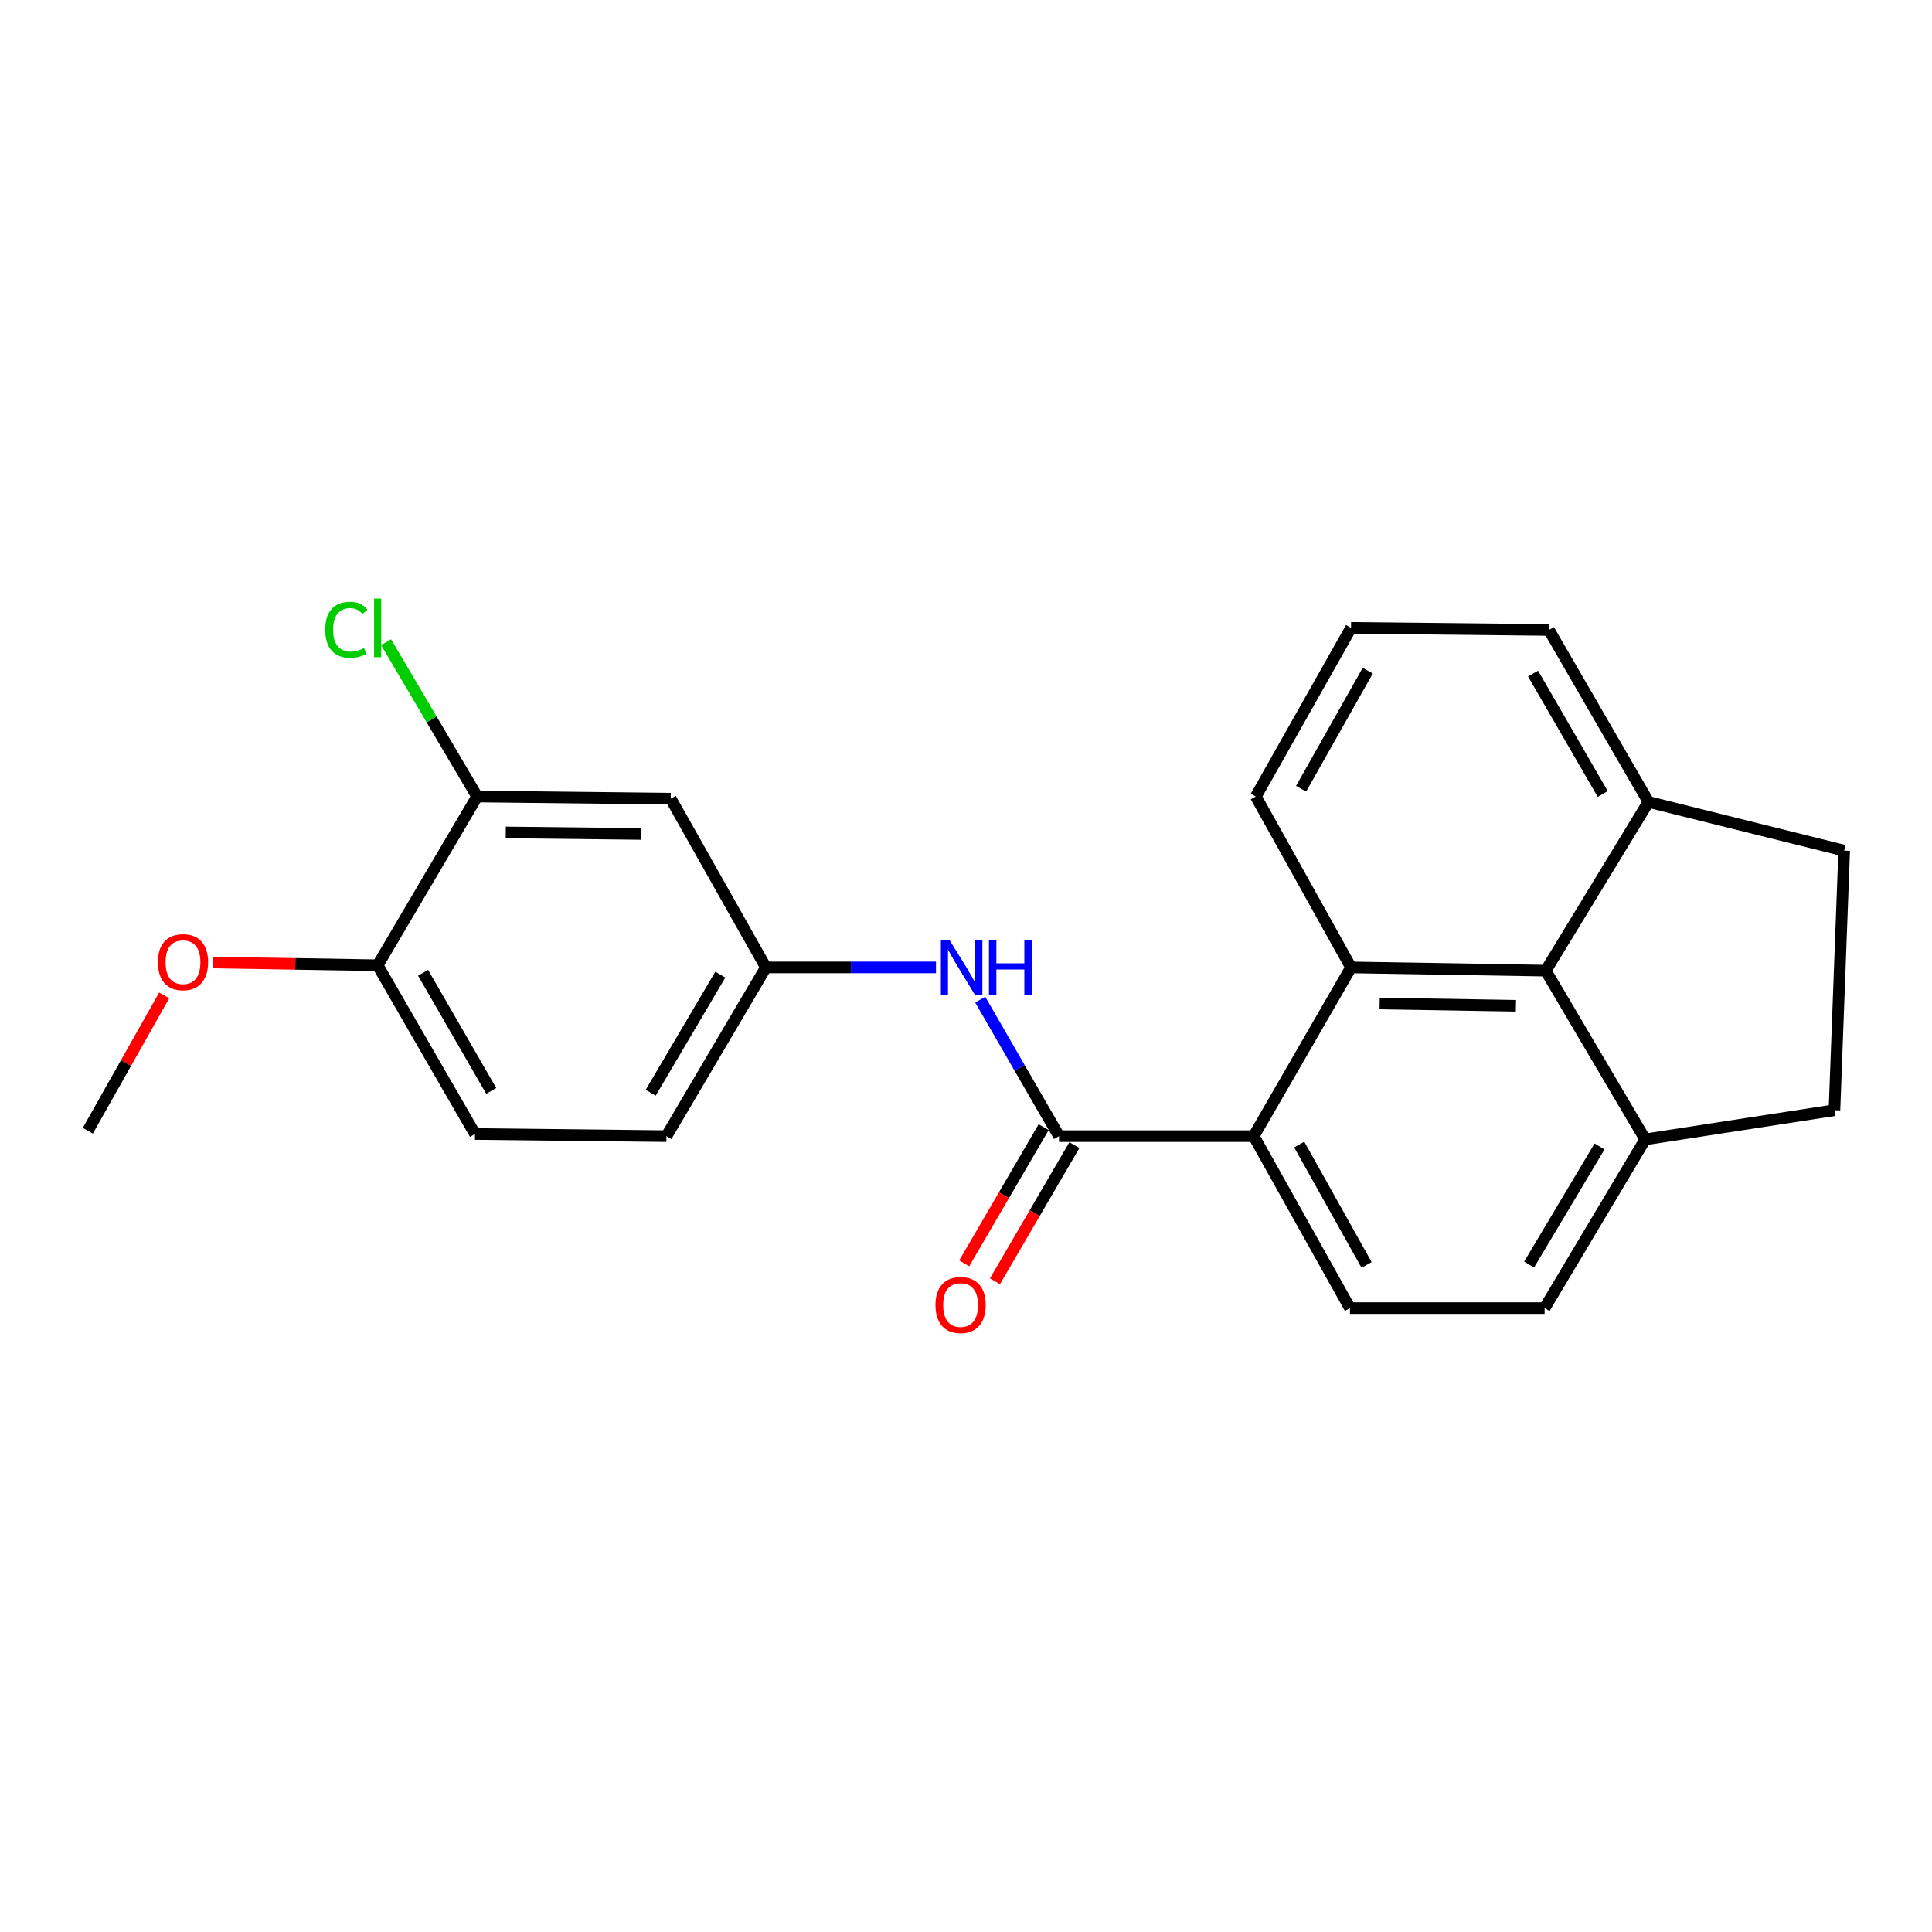 <?xml version='1.0' encoding='iso-8859-1'?>
<svg version='1.1' baseProfile='full'
              xmlns='http://www.w3.org/2000/svg'
                      xmlns:rdkit='http://www.rdkit.org/xml'
                      xmlns:xlink='http://www.w3.org/1999/xlink'
                  xml:space='preserve'
width='1000px' height='1000px' viewBox='0 0 1000 1000'>
<!-- END OF HEADER -->
<rect style='opacity:1.0;fill:#FFFFFF;stroke:none' width='1000' height='1000' x='0' y='0'> </rect>
<path class='bond-1' d='M 548.144,588.064 L 648.925,588.064' style='fill:none;fill-rule:evenodd;stroke:#000000;stroke-width:6px;stroke-linecap:butt;stroke-linejoin:miter;stroke-opacity:1' />
<path class='bond-3' d='M 548.144,588.064 L 527.755,552.739' style='fill:none;fill-rule:evenodd;stroke:#000000;stroke-width:6px;stroke-linecap:butt;stroke-linejoin:miter;stroke-opacity:1' />
<path class='bond-3' d='M 527.755,552.739 L 507.366,517.414' style='fill:none;fill-rule:evenodd;stroke:#0000FF;stroke-width:6px;stroke-linecap:butt;stroke-linejoin:miter;stroke-opacity:1' />
<path class='bond-9' d='M 540.185,583.422 L 519.63,618.663' style='fill:none;fill-rule:evenodd;stroke:#000000;stroke-width:6px;stroke-linecap:butt;stroke-linejoin:miter;stroke-opacity:1' />
<path class='bond-9' d='M 519.63,618.663 L 499.074,653.905' style='fill:none;fill-rule:evenodd;stroke:#FF0000;stroke-width:6px;stroke-linecap:butt;stroke-linejoin:miter;stroke-opacity:1' />
<path class='bond-9' d='M 556.102,592.706 L 535.546,627.947' style='fill:none;fill-rule:evenodd;stroke:#000000;stroke-width:6px;stroke-linecap:butt;stroke-linejoin:miter;stroke-opacity:1' />
<path class='bond-9' d='M 535.546,627.947 L 514.991,663.188' style='fill:none;fill-rule:evenodd;stroke:#FF0000;stroke-width:6px;stroke-linecap:butt;stroke-linejoin:miter;stroke-opacity:1' />
<path class='bond-0' d='M 699.29,500.733 L 648.925,588.064' style='fill:none;fill-rule:evenodd;stroke:#000000;stroke-width:6px;stroke-linecap:butt;stroke-linejoin:miter;stroke-opacity:1' />
<path class='bond-2' d='M 699.29,500.733 L 800.062,502.412' style='fill:none;fill-rule:evenodd;stroke:#000000;stroke-width:6px;stroke-linecap:butt;stroke-linejoin:miter;stroke-opacity:1' />
<path class='bond-2' d='M 714.099,519.409 L 784.639,520.584' style='fill:none;fill-rule:evenodd;stroke:#000000;stroke-width:6px;stroke-linecap:butt;stroke-linejoin:miter;stroke-opacity:1' />
<path class='bond-18' d='M 699.29,500.733 L 650.01,412.277' style='fill:none;fill-rule:evenodd;stroke:#000000;stroke-width:6px;stroke-linecap:butt;stroke-linejoin:miter;stroke-opacity:1' />
<path class='bond-5' d='M 648.925,588.064 L 698.727,677.073' style='fill:none;fill-rule:evenodd;stroke:#000000;stroke-width:6px;stroke-linecap:butt;stroke-linejoin:miter;stroke-opacity:1' />
<path class='bond-5' d='M 672.476,592.418 L 707.337,654.724' style='fill:none;fill-rule:evenodd;stroke:#000000;stroke-width:6px;stroke-linecap:butt;stroke-linejoin:miter;stroke-opacity:1' />
<path class='bond-10' d='M 800.062,502.412 L 853.242,415.082' style='fill:none;fill-rule:evenodd;stroke:#000000;stroke-width:6px;stroke-linecap:butt;stroke-linejoin:miter;stroke-opacity:1' />
<path class='bond-23' d='M 800.062,502.412 L 851.553,589.743' style='fill:none;fill-rule:evenodd;stroke:#000000;stroke-width:6px;stroke-linecap:butt;stroke-linejoin:miter;stroke-opacity:1' />
<path class='bond-8' d='M 484.465,500.733 L 440.444,500.733' style='fill:none;fill-rule:evenodd;stroke:#0000FF;stroke-width:6px;stroke-linecap:butt;stroke-linejoin:miter;stroke-opacity:1' />
<path class='bond-8' d='M 440.444,500.733 L 396.424,500.733' style='fill:none;fill-rule:evenodd;stroke:#000000;stroke-width:6px;stroke-linecap:butt;stroke-linejoin:miter;stroke-opacity:1' />
<path class='bond-4' d='M 246.956,412.277 L 347.175,413.403' style='fill:none;fill-rule:evenodd;stroke:#000000;stroke-width:6px;stroke-linecap:butt;stroke-linejoin:miter;stroke-opacity:1' />
<path class='bond-4' d='M 261.782,430.871 L 331.935,431.659' style='fill:none;fill-rule:evenodd;stroke:#000000;stroke-width:6px;stroke-linecap:butt;stroke-linejoin:miter;stroke-opacity:1' />
<path class='bond-16' d='M 246.956,412.277 L 223.397,372.34' style='fill:none;fill-rule:evenodd;stroke:#000000;stroke-width:6px;stroke-linecap:butt;stroke-linejoin:miter;stroke-opacity:1' />
<path class='bond-16' d='M 223.397,372.34 L 199.839,332.402' style='fill:none;fill-rule:evenodd;stroke:#00CC00;stroke-width:6px;stroke-linecap:butt;stroke-linejoin:miter;stroke-opacity:1' />
<path class='bond-24' d='M 246.956,412.277 L 195.465,499.628' style='fill:none;fill-rule:evenodd;stroke:#000000;stroke-width:6px;stroke-linecap:butt;stroke-linejoin:miter;stroke-opacity:1' />
<path class='bond-12' d='M 698.727,677.073 L 799.478,677.073' style='fill:none;fill-rule:evenodd;stroke:#000000;stroke-width:6px;stroke-linecap:butt;stroke-linejoin:miter;stroke-opacity:1' />
<path class='bond-6' d='M 347.175,413.403 L 396.424,500.733' style='fill:none;fill-rule:evenodd;stroke:#000000;stroke-width:6px;stroke-linecap:butt;stroke-linejoin:miter;stroke-opacity:1' />
<path class='bond-7' d='M 851.553,589.743 L 799.478,677.073' style='fill:none;fill-rule:evenodd;stroke:#000000;stroke-width:6px;stroke-linecap:butt;stroke-linejoin:miter;stroke-opacity:1' />
<path class='bond-7' d='M 827.915,593.405 L 791.463,654.536' style='fill:none;fill-rule:evenodd;stroke:#000000;stroke-width:6px;stroke-linecap:butt;stroke-linejoin:miter;stroke-opacity:1' />
<path class='bond-13' d='M 851.553,589.743 L 949.509,574.643' style='fill:none;fill-rule:evenodd;stroke:#000000;stroke-width:6px;stroke-linecap:butt;stroke-linejoin:miter;stroke-opacity:1' />
<path class='bond-17' d='M 396.424,500.733 L 344.943,588.064' style='fill:none;fill-rule:evenodd;stroke:#000000;stroke-width:6px;stroke-linecap:butt;stroke-linejoin:miter;stroke-opacity:1' />
<path class='bond-17' d='M 372.828,504.476 L 336.792,565.607' style='fill:none;fill-rule:evenodd;stroke:#000000;stroke-width:6px;stroke-linecap:butt;stroke-linejoin:miter;stroke-opacity:1' />
<path class='bond-14' d='M 853.242,415.082 L 954.545,440.295' style='fill:none;fill-rule:evenodd;stroke:#000000;stroke-width:6px;stroke-linecap:butt;stroke-linejoin:miter;stroke-opacity:1' />
<path class='bond-25' d='M 853.242,415.082 L 801.73,326.073' style='fill:none;fill-rule:evenodd;stroke:#000000;stroke-width:6px;stroke-linecap:butt;stroke-linejoin:miter;stroke-opacity:1' />
<path class='bond-25' d='M 829.567,410.96 L 793.509,348.654' style='fill:none;fill-rule:evenodd;stroke:#000000;stroke-width:6px;stroke-linecap:butt;stroke-linejoin:miter;stroke-opacity:1' />
<path class='bond-11' d='M 195.465,499.628 L 245.861,586.958' style='fill:none;fill-rule:evenodd;stroke:#000000;stroke-width:6px;stroke-linecap:butt;stroke-linejoin:miter;stroke-opacity:1' />
<path class='bond-11' d='M 218.984,503.518 L 254.261,564.649' style='fill:none;fill-rule:evenodd;stroke:#000000;stroke-width:6px;stroke-linecap:butt;stroke-linejoin:miter;stroke-opacity:1' />
<path class='bond-19' d='M 195.465,499.628 L 152.849,498.913' style='fill:none;fill-rule:evenodd;stroke:#000000;stroke-width:6px;stroke-linecap:butt;stroke-linejoin:miter;stroke-opacity:1' />
<path class='bond-19' d='M 152.849,498.913 L 110.233,498.199' style='fill:none;fill-rule:evenodd;stroke:#FF0000;stroke-width:6px;stroke-linecap:butt;stroke-linejoin:miter;stroke-opacity:1' />
<path class='bond-26' d='M 949.509,574.643 L 954.545,440.295' style='fill:none;fill-rule:evenodd;stroke:#000000;stroke-width:6px;stroke-linecap:butt;stroke-linejoin:miter;stroke-opacity:1' />
<path class='bond-15' d='M 245.861,586.958 L 344.943,588.064' style='fill:none;fill-rule:evenodd;stroke:#000000;stroke-width:6px;stroke-linecap:butt;stroke-linejoin:miter;stroke-opacity:1' />
<path class='bond-20' d='M 650.01,412.277 L 699.29,324.988' style='fill:none;fill-rule:evenodd;stroke:#000000;stroke-width:6px;stroke-linecap:butt;stroke-linejoin:miter;stroke-opacity:1' />
<path class='bond-20' d='M 673.448,408.242 L 707.944,347.14' style='fill:none;fill-rule:evenodd;stroke:#000000;stroke-width:6px;stroke-linecap:butt;stroke-linejoin:miter;stroke-opacity:1' />
<path class='bond-22' d='M 84.974,515.205 L 65.214,550.232' style='fill:none;fill-rule:evenodd;stroke:#FF0000;stroke-width:6px;stroke-linecap:butt;stroke-linejoin:miter;stroke-opacity:1' />
<path class='bond-22' d='M 65.214,550.232 L 45.455,585.259' style='fill:none;fill-rule:evenodd;stroke:#000000;stroke-width:6px;stroke-linecap:butt;stroke-linejoin:miter;stroke-opacity:1' />
<path class='bond-21' d='M 699.29,324.988 L 801.73,326.073' style='fill:none;fill-rule:evenodd;stroke:#000000;stroke-width:6px;stroke-linecap:butt;stroke-linejoin:miter;stroke-opacity:1' />
<path  class='atom-4' d='M 491.478 486.573
L 500.758 501.573
Q 501.678 503.053, 503.158 505.733
Q 504.638 508.413, 504.718 508.573
L 504.718 486.573
L 508.478 486.573
L 508.478 514.893
L 504.598 514.893
L 494.638 498.493
Q 493.478 496.573, 492.238 494.373
Q 491.038 492.173, 490.678 491.493
L 490.678 514.893
L 486.998 514.893
L 486.998 486.573
L 491.478 486.573
' fill='#0000FF'/>
<path  class='atom-4' d='M 511.878 486.573
L 515.718 486.573
L 515.718 498.613
L 530.198 498.613
L 530.198 486.573
L 534.038 486.573
L 534.038 514.893
L 530.198 514.893
L 530.198 501.813
L 515.718 501.813
L 515.718 514.893
L 511.878 514.893
L 511.878 486.573
' fill='#0000FF'/>
<path  class='atom-10' d='M 484.205 675.474
Q 484.205 668.674, 487.565 664.874
Q 490.925 661.074, 497.205 661.074
Q 503.485 661.074, 506.845 664.874
Q 510.205 668.674, 510.205 675.474
Q 510.205 682.354, 506.805 686.274
Q 503.405 690.154, 497.205 690.154
Q 490.965 690.154, 487.565 686.274
Q 484.205 682.394, 484.205 675.474
M 497.205 686.954
Q 501.525 686.954, 503.845 684.074
Q 506.205 681.154, 506.205 675.474
Q 506.205 669.914, 503.845 667.114
Q 501.525 664.274, 497.205 664.274
Q 492.885 664.274, 490.525 667.074
Q 488.205 669.874, 488.205 675.474
Q 488.205 681.194, 490.525 684.074
Q 492.885 686.954, 497.205 686.954
' fill='#FF0000'/>
<path  class='atom-17' d='M 168.345 325.968
Q 168.345 318.928, 171.625 315.248
Q 174.945 311.528, 181.225 311.528
Q 187.065 311.528, 190.185 315.648
L 187.545 317.808
Q 185.265 314.808, 181.225 314.808
Q 176.945 314.808, 174.665 317.688
Q 172.425 320.528, 172.425 325.968
Q 172.425 331.568, 174.745 334.448
Q 177.105 337.328, 181.665 337.328
Q 184.785 337.328, 188.425 335.448
L 189.545 338.448
Q 188.065 339.408, 185.825 339.968
Q 183.585 340.528, 181.105 340.528
Q 174.945 340.528, 171.625 336.768
Q 168.345 333.008, 168.345 325.968
' fill='#00CC00'/>
<path  class='atom-17' d='M 193.625 309.808
L 197.305 309.808
L 197.305 340.168
L 193.625 340.168
L 193.625 309.808
' fill='#00CC00'/>
<path  class='atom-20' d='M 81.714 498.019
Q 81.714 491.219, 85.074 487.419
Q 88.434 483.619, 94.714 483.619
Q 100.994 483.619, 104.354 487.419
Q 107.714 491.219, 107.714 498.019
Q 107.714 504.899, 104.314 508.819
Q 100.914 512.699, 94.714 512.699
Q 88.474 512.699, 85.074 508.819
Q 81.714 504.939, 81.714 498.019
M 94.714 509.499
Q 99.034 509.499, 101.354 506.619
Q 103.714 503.699, 103.714 498.019
Q 103.714 492.459, 101.354 489.659
Q 99.034 486.819, 94.714 486.819
Q 90.394 486.819, 88.034 489.619
Q 85.714 492.419, 85.714 498.019
Q 85.714 503.739, 88.034 506.619
Q 90.394 509.499, 94.714 509.499
' fill='#FF0000'/>
</svg>
